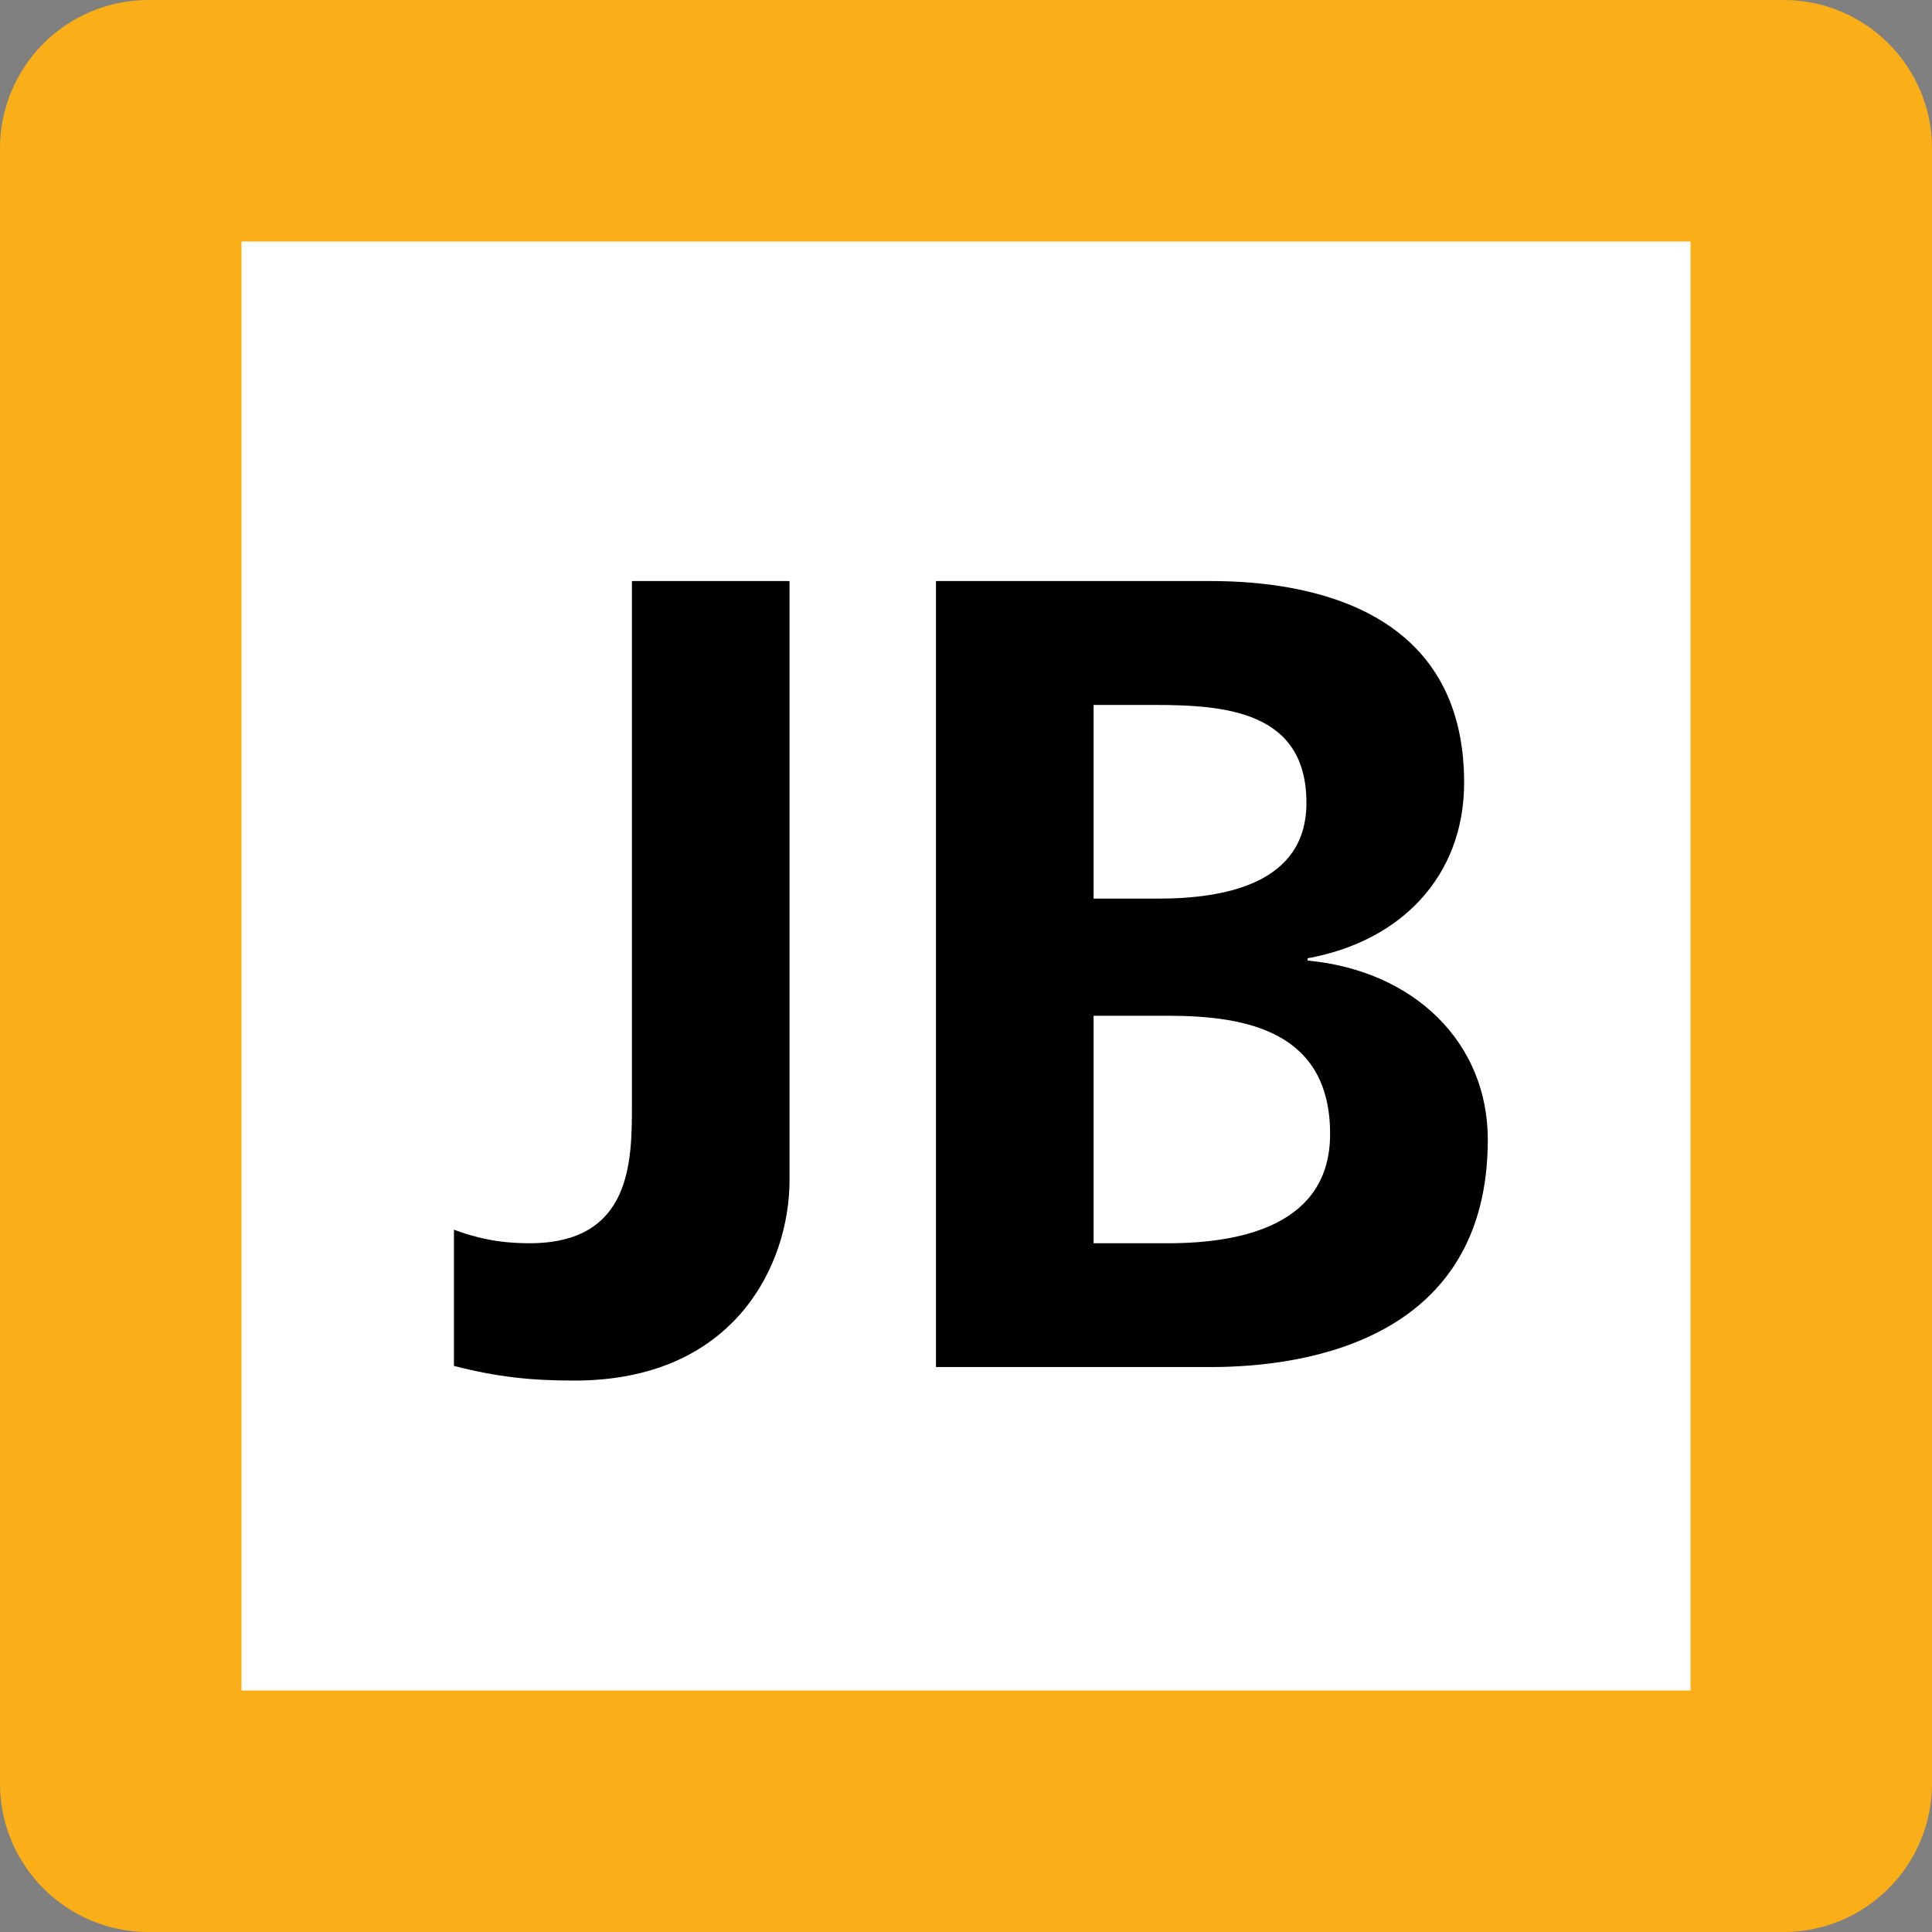 <?xml version="1.0" encoding="UTF-8"?>
<svg width="24px" height="24px" viewBox="0 0 24 24" version="1.1" xmlns="http://www.w3.org/2000/svg" xmlns:xlink="http://www.w3.org/1999/xlink">
    <rect x="0" y="0" width="24" height="24" fill="#808080" stroke="none"/>
    <title>0169_JB_ＪＲ総武線各停（御茶ノ水-錦糸町）</title>
    <g id="0169_JB_ＪＲ総武線各停（御茶ノ水-錦糸町）" stroke="none" stroke-width="1" fill="none" fill-rule="evenodd">
        <g id="Group">
            <path d="M22.156,24 L1.844,24 C0.826,24 0,23.174 0,22.156 L0,1.844 C0,0.826 0.826,0 1.844,0 L22.156,0 C23.174,0 24,0.826 24,1.844 L24,22.156 C24,23.174 23.174,24 22.156,24" id="Fill-1" fill="#FAAF18"></path>
            <polygon id="Fill-4" fill="#FFFFFF" points="3 21 21 21 21 3 3 3"></polygon>
            <path d="M5.639,15.276 C5.905,15.374 6.185,15.444 6.577,15.444 C7.85,15.444 7.85,14.422 7.85,13.723 L7.85,7.218 L9.808,7.218 L9.808,14.66 C9.808,15.695 9.137,17.15 7.136,17.15 C6.605,17.15 6.185,17.108 5.639,16.968 L5.639,15.276 Z" id="Fill-6" fill="#000000"></path>
            <path d="M13.585,15.444 L14.509,15.444 C15.418,15.444 16.523,15.22 16.523,14.087 C16.523,12.814 15.488,12.618 14.509,12.618 L13.585,12.618 L13.585,15.444 Z M13.585,11.163 L14.383,11.163 C15.208,11.163 16.229,10.981 16.229,9.974 C16.229,8.841 15.236,8.757 14.341,8.757 L13.585,8.757 L13.585,11.163 Z M11.627,7.218 L15.04,7.218 C16.299,7.218 18.188,7.582 18.188,9.722 C18.188,10.883 17.404,11.695 16.243,11.904 L16.243,11.932 C17.572,12.058 18.482,12.954 18.482,14.157 C18.482,16.619 16.271,16.982 15.04,16.982 L11.627,16.982 L11.627,7.218 Z" id="Fill-7" fill="#000000"></path>
        </g>
    </g>
</svg>